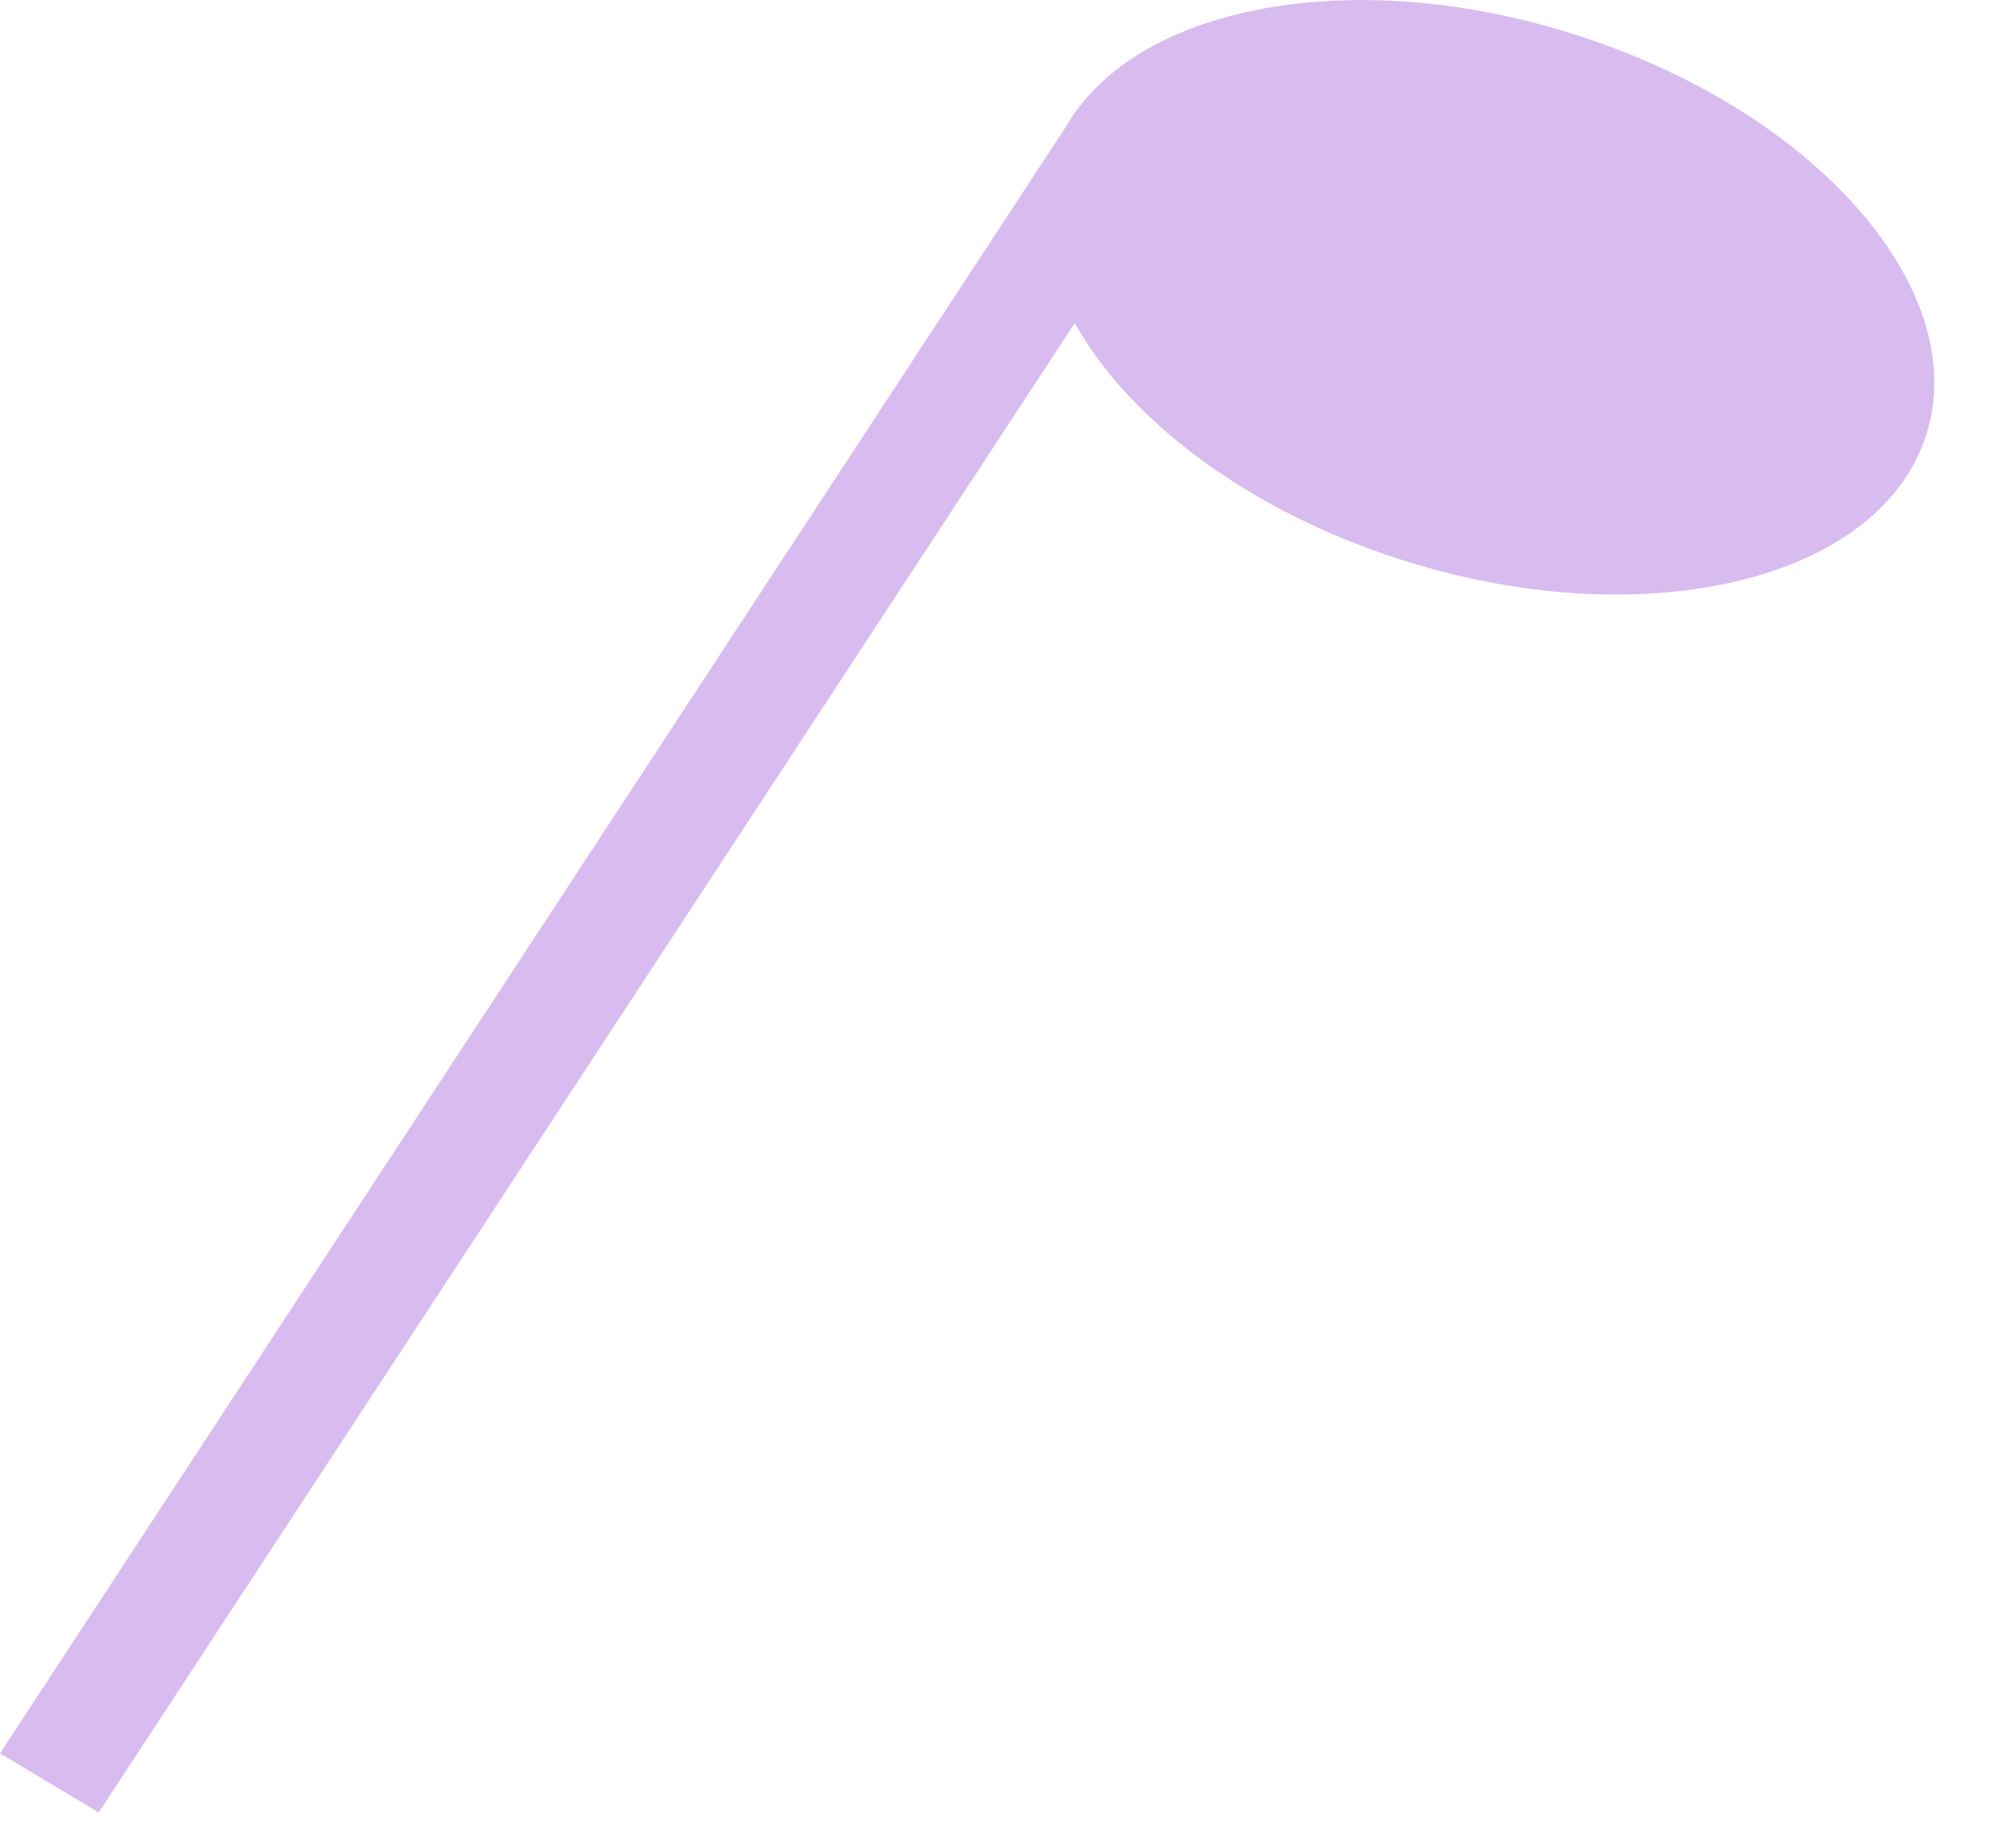 <svg fill="none" height="12" viewBox="0 0 13 12" width="13" xmlns="http://www.w3.org/2000/svg"><path d="m6.924.819-6.924 10.568.641.384 6.338-9.673c.336.602 1.059 1.172 2.008 1.5 1.553.537 3.116.226 3.492-.694.375-.921-.58-2.103-2.133-2.64-1.472-.51-2.951-.256-3.422.555z" fill="#7c1dc9" opacity=".3"/></svg>